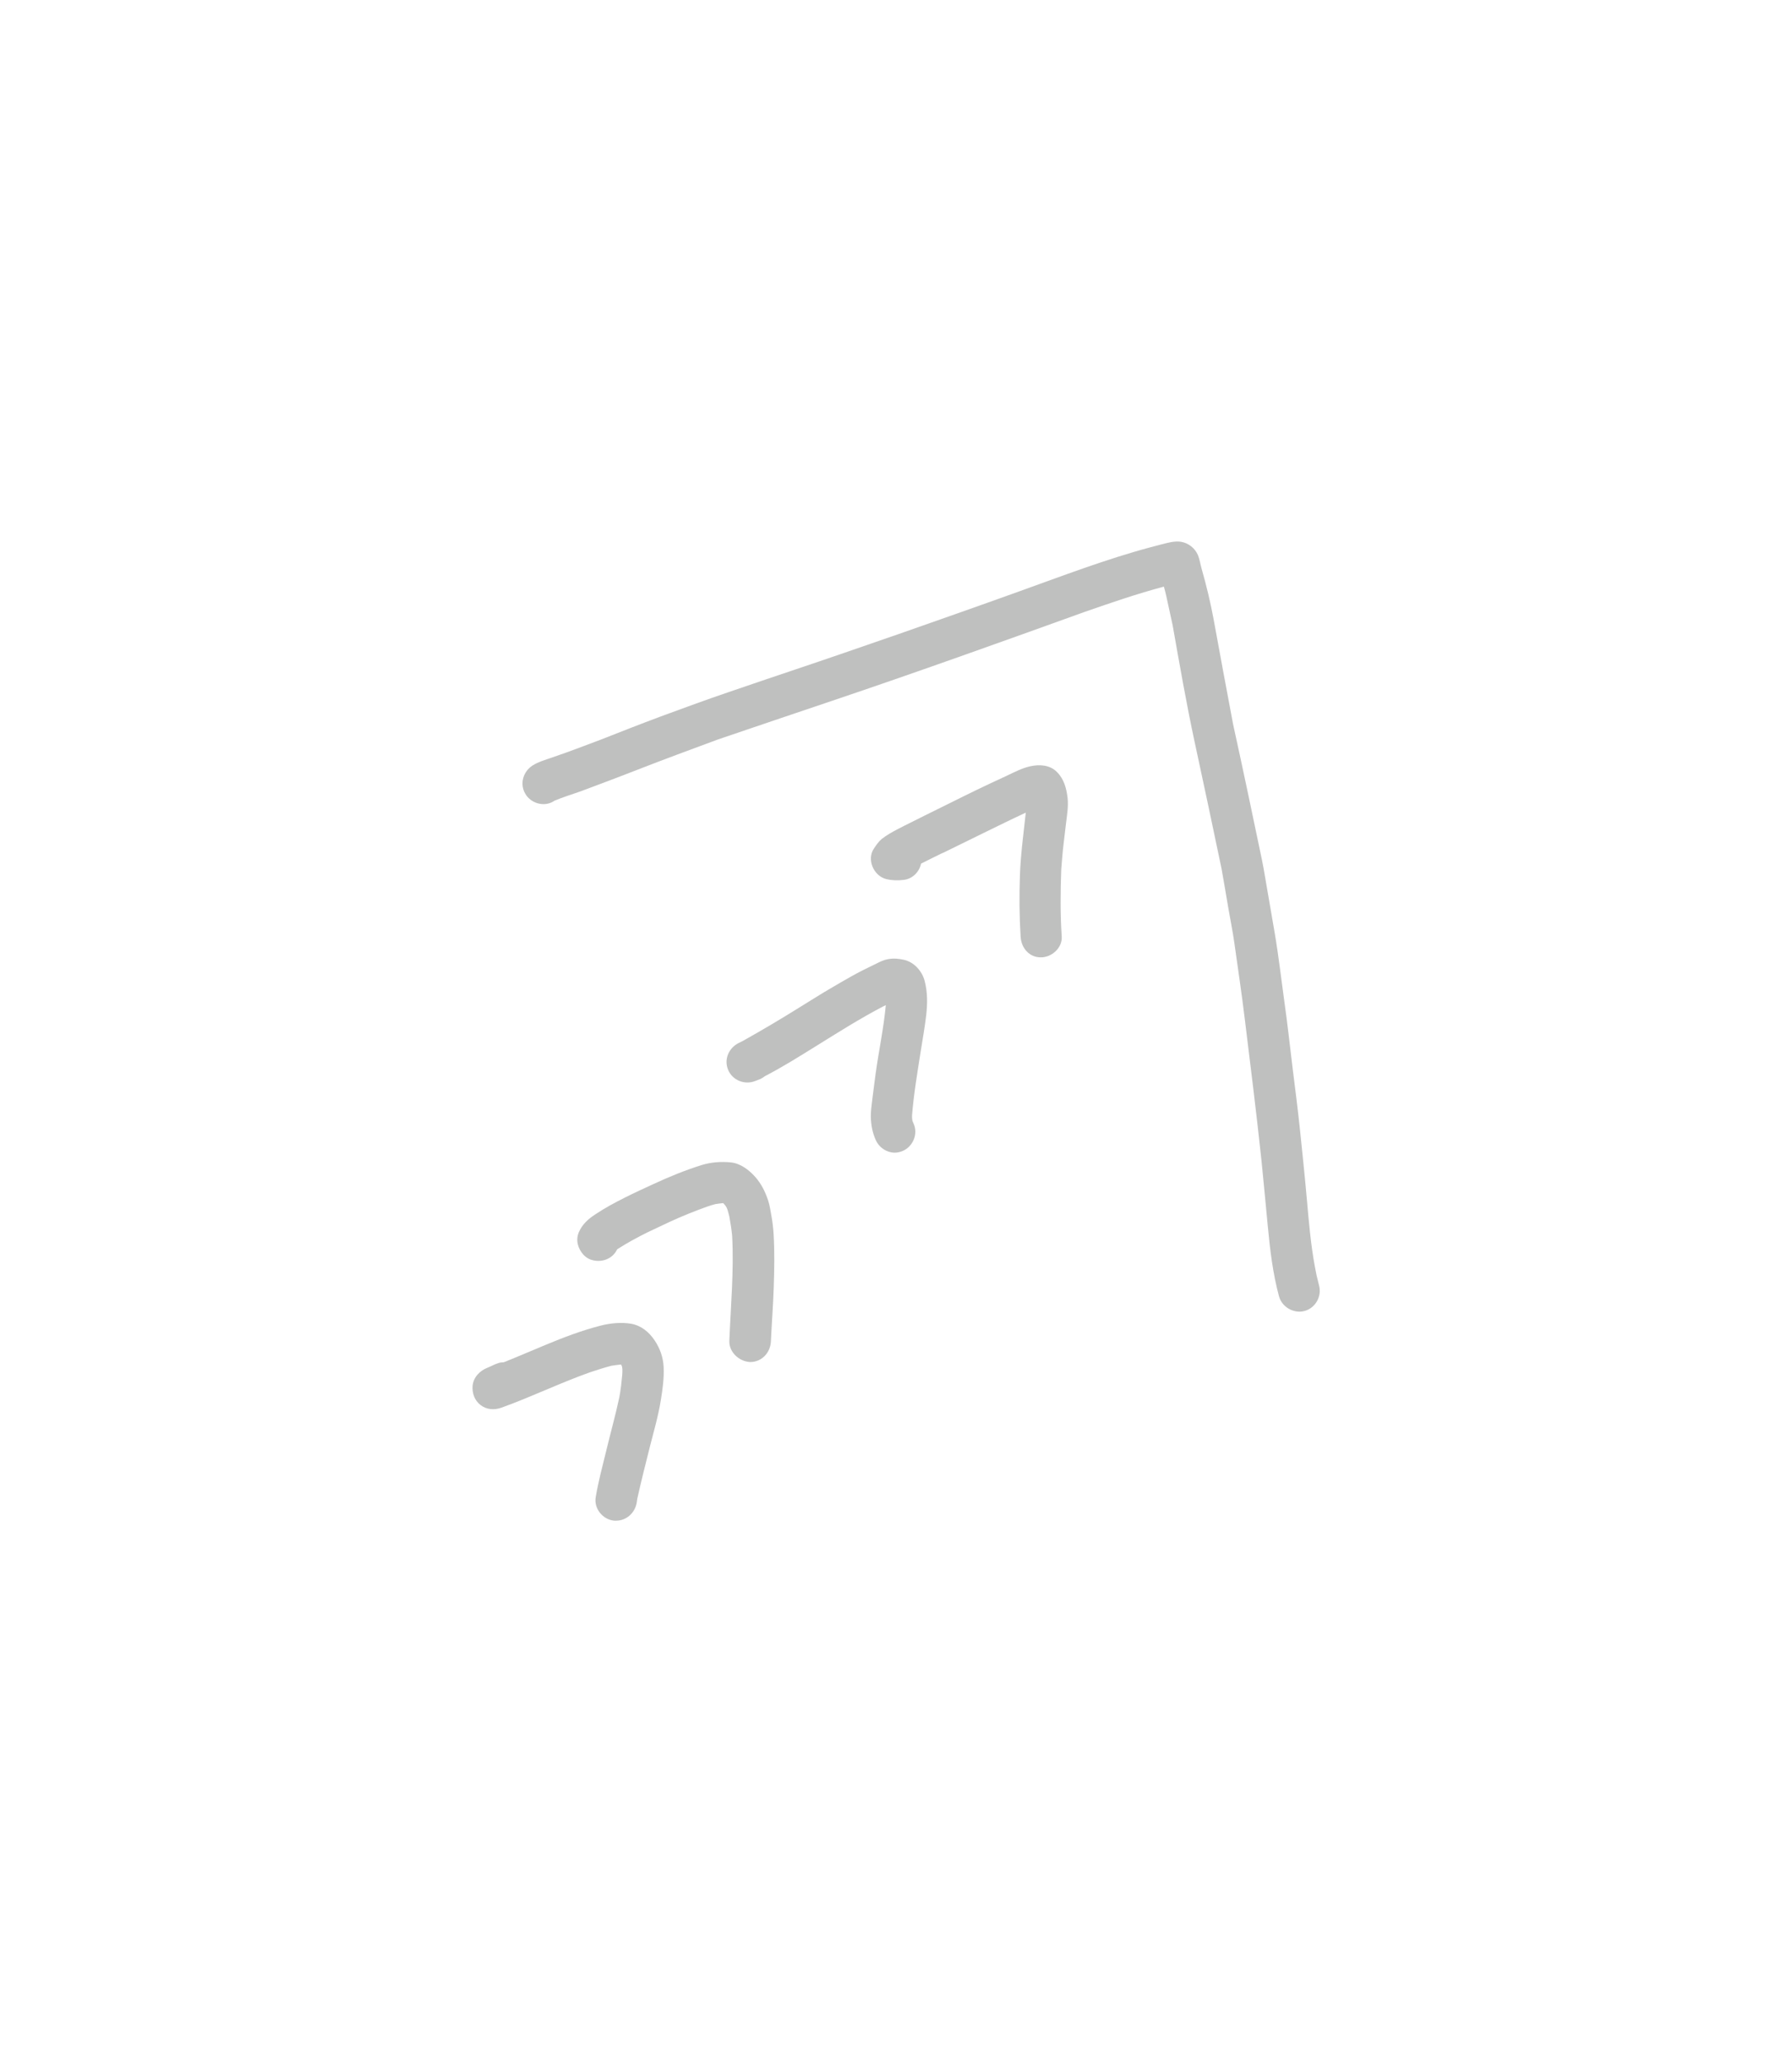 <?xml version="1.0" encoding="UTF-8" standalone="yes"?>
<svg width="73" height="84" viewBox="-40 -40 153 164" fill="none" xmlns="http://www.w3.org/2000/svg">
  <path
    d="M12.37 83.75C11.44 83.63 10.7 82.71 10.86 81.76C11.08 80.44 11.43 79.14 11.75 77.83C12.12 76.29 12.55 74.77 12.88 73.22C13 72.58 13.07 71.93 13.13 71.28C13.14 71.12 13.14 70.97 13.14 70.81C13.13 70.76 13.12 70.72 13.12 70.67C13.12 70.64 13.11 70.62 13.1 70.59C13.09 70.56 13.08 70.53 13.06 70.5C13.05 70.47 13.03 70.45 13.02 70.43C12.74 70.46 12.47 70.49 12.19 70.54C11.58 70.7 10.99 70.89 10.39 71.09C7.82 72 5.36 73.2 2.8 74.12C2.19 74.33 1.55 74.29 1.03 73.89C0.52 73.5 0.3 72.88 0.35 72.25C0.42 71.52 0.96 70.96 1.63 70.7C1.94 70.58 2.22 70.41 2.55 70.31C2.7 70.26 2.85 70.24 3.01 70.24C4.21 69.76 5.39 69.25 6.57 68.76C8.11 68.12 9.68 67.52 11.29 67.11C12.11 66.9 13.04 66.81 13.88 66.95C14.74 67.1 15.42 67.66 15.89 68.37C16.35 69.05 16.62 69.82 16.66 70.63C16.71 71.58 16.57 72.55 16.42 73.48C16.2 74.85 15.8 76.21 15.46 77.55C15.1 78.99 14.73 80.44 14.41 81.89C14.39 82 14.37 82.12 14.36 82.23C14.21 83.1 13.48 83.76 12.6 83.76C12.53 83.77 12.45 83.76 12.37 83.75Z"
    fill="rgba(191, 192, 191, 1)" />
  <path
    d="M22.27 68.41C22.39 65.42 22.67 62.44 22.51 59.45C22.46 58.9 22.37 58.35 22.27 57.8C22.22 57.6 22.17 57.4 22.11 57.21C22.09 57.16 22.06 57.1 22.04 57.04C22.02 57 21.99 56.96 21.97 56.92C21.92 56.86 21.88 56.8 21.83 56.74C21.86 56.77 21.88 56.8 21.91 56.83C21.91 56.84 21.91 56.84 21.92 56.84C21.94 56.86 21.96 56.89 21.98 56.91C21.96 56.88 21.93 56.85 21.9 56.82C21.89 56.8 21.88 56.79 21.87 56.78C21.88 56.8 21.89 56.81 21.9 56.82C21.85 56.77 21.8 56.71 21.75 56.66C21.73 56.66 21.71 56.66 21.7 56.66C21.49 56.68 21.28 56.71 21.08 56.74C20.85 56.8 20.62 56.87 20.39 56.95C19.3 57.34 18.23 57.77 17.19 58.25C16.54 58.55 15.89 58.86 15.24 59.17C14.39 59.6 13.54 60.05 12.74 60.57C12.72 60.58 12.7 60.59 12.69 60.61C12.27 61.47 11.29 61.78 10.41 61.47C10.19 61.39 9.97 61.23 9.81 61.06C9.33 60.52 9.13 59.8 9.43 59.12C9.71 58.48 10.21 58.02 10.79 57.64C11.61 57.09 12.48 56.62 13.36 56.18C14.17 55.77 14.99 55.4 15.81 55.02C17.15 54.4 18.52 53.84 19.93 53.4C20.72 53.16 21.57 53.1 22.39 53.18C23.22 53.26 23.96 53.83 24.49 54.43C25.01 55.02 25.33 55.68 25.58 56.42C25.72 56.85 25.79 57.33 25.87 57.78C25.96 58.29 26.02 58.8 26.05 59.32C26.14 60.84 26.11 62.35 26.06 63.86C26.01 65.39 25.89 66.92 25.82 68.45C25.78 69.41 25.05 70.22 24.05 70.22C23.11 70.18 22.23 69.37 22.27 68.41Z"
    fill="rgba(191, 192, 191, 1)" />
  <path
    d="M34.77 51.27C34.49 50.64 34.37 50 34.35 49.31C34.34 48.81 34.42 48.29 34.48 47.79C34.57 47.04 34.67 46.29 34.77 45.54C35.04 43.61 35.45 41.7 35.63 39.76C35.56 39.8 35.49 39.83 35.42 39.86C33.44 40.89 31.55 42.09 29.65 43.27C28.23 44.15 26.8 45.05 25.31 45.82C25.2 45.91 25.08 45.98 24.95 46.05C24.8 46.12 24.64 46.17 24.49 46.23C23.6 46.59 22.55 46.19 22.17 45.29C21.78 44.37 22.24 43.38 23.11 42.97C23.22 42.92 23.33 42.86 23.43 42.81C25.1 41.88 26.74 40.9 28.36 39.89C29.21 39.37 30.05 38.83 30.91 38.33C31.48 37.99 32.06 37.66 32.64 37.33C33.36 36.92 34.11 36.56 34.85 36.2C35.17 36.04 35.48 35.89 35.84 35.83C36.31 35.75 36.72 35.79 37.18 35.89C38.03 36.08 38.72 36.84 38.94 37.67C39.2 38.64 39.19 39.62 39.08 40.61C38.96 41.61 38.79 42.59 38.63 43.58C38.34 45.43 38.02 47.29 37.87 49.16C37.87 49.24 37.87 49.32 37.87 49.39C37.88 49.44 37.89 49.5 37.89 49.56C37.9 49.6 37.91 49.64 37.92 49.68C37.95 49.75 37.98 49.82 38.01 49.89C38.4 50.77 37.94 51.84 37.06 52.21C36.84 52.3 36.61 52.35 36.39 52.35C35.73 52.35 35.07 51.94 34.77 51.27Z"
    fill="rgba(191, 192, 191, 1)" />
  <path
    d="M47.14 33.93C47.03 32.19 47.02 30.44 47.08 28.7C47.14 26.9 47.39 25.12 47.58 23.33C46.39 23.88 45.22 24.46 44.05 25.03C42.82 25.63 41.6 26.23 40.38 26.83C40.45 26.79 40.52 26.76 40.58 26.72C39.94 27.04 39.28 27.35 38.64 27.68C38.49 28.39 37.91 28.99 37.15 29.07C36.65 29.13 36.17 29.12 35.67 29C34.6 28.74 33.98 27.34 34.61 26.4C34.81 26.1 35.01 25.8 35.29 25.57C35.71 25.24 36.17 24.99 36.64 24.74C37.02 24.54 37.41 24.35 37.79 24.16C38.53 23.79 39.26 23.42 40 23.06C41.5 22.32 43 21.56 44.52 20.85C45.01 20.62 45.5 20.4 45.98 20.17C46.62 19.87 47.24 19.54 47.93 19.38C48.73 19.2 49.62 19.24 50.23 19.85C50.84 20.45 51.05 21.24 51.15 22.07C51.23 22.8 51.1 23.57 51.01 24.29C50.94 24.85 50.88 25.41 50.81 25.98C50.72 26.71 50.67 27.44 50.61 28.16C50.54 30.07 50.52 31.99 50.65 33.91C50.71 34.87 49.8 35.68 48.88 35.68C47.9 35.7 47.2 34.9 47.14 33.93Z"
    fill="rgba(191, 192, 191, 1)" />
  <path
    d="M69.2 64.61C68.67 62.65 68.43 60.61 68.24 58.59C68.06 56.75 67.9 54.91 67.71 53.08C67.28 49.01 66.77 44.94 66.27 40.87C66.01 38.73 65.69 36.6 65.39 34.46C65.25 33.47 65.05 32.49 64.88 31.51C64.69 30.39 64.5 29.26 64.3 28.14C63.55 24.53 62.78 20.92 62 17.31C61.29 14.01 60.71 10.67 60.12 7.34C59.94 6.51 59.76 5.68 59.58 4.86C59.52 4.58 59.45 4.31 59.37 4.04C57.08 4.65 54.84 5.42 52.6 6.2C45.44 8.78 38.27 11.35 31.06 13.78C27.81 14.87 24.56 15.98 21.31 17.08C18.99 17.94 16.67 18.79 14.37 19.69C13.27 20.12 12.17 20.54 11.07 20.95C10.55 21.15 10.04 21.34 9.52 21.53C8.79 21.78 8.04 22.02 7.32 22.32C7.3 22.33 7.28 22.34 7.27 22.36C6.45 22.87 5.32 22.54 4.85 21.72C4.35 20.87 4.67 19.81 5.48 19.3C5.97 18.99 6.55 18.83 7.09 18.64C7.53 18.48 7.97 18.34 8.4 18.18C9.35 17.83 10.3 17.48 11.24 17.12C12.95 16.45 14.67 15.77 16.39 15.13C18.32 14.42 20.25 13.71 22.19 13.05C24.08 12.4 25.98 11.76 27.88 11.12C30.72 10.17 33.54 9.19 36.37 8.21C36.3 8.24 36.23 8.26 36.15 8.29C39.77 7.02 43.4 5.75 47.01 4.45C50.72 3.12 54.42 1.7 58.23 0.68C58.55 0.59 58.86 0.51 59.18 0.43C59.7 0.3 60.27 0.13 60.81 0.21C61.45 0.3 62.03 0.76 62.28 1.35C62.43 1.71 62.48 2.12 62.59 2.5C63 3.93 63.35 5.38 63.62 6.84C64.16 9.82 64.72 12.8 65.28 15.78C66.13 19.64 66.94 23.51 67.75 27.39C67.92 28.21 68.04 29.04 68.19 29.86C68.4 31.1 68.62 32.34 68.83 33.58C69.16 35.51 69.38 37.46 69.65 39.4C69.92 41.3 70.13 43.22 70.36 45.12C70.57 46.81 70.79 48.5 70.97 50.19C71.18 52.24 71.4 54.29 71.58 56.35C71.75 58.26 71.91 60.17 72.26 62.06C72.31 62.31 72.36 62.57 72.41 62.83C72.48 63.12 72.55 63.4 72.62 63.68C72.87 64.61 72.32 65.6 71.39 65.86C71.24 65.9 71.09 65.92 70.94 65.92C70.15 65.91 69.42 65.39 69.2 64.61Z"
    fill="rgba(191, 192, 191, 1)" />
</svg>